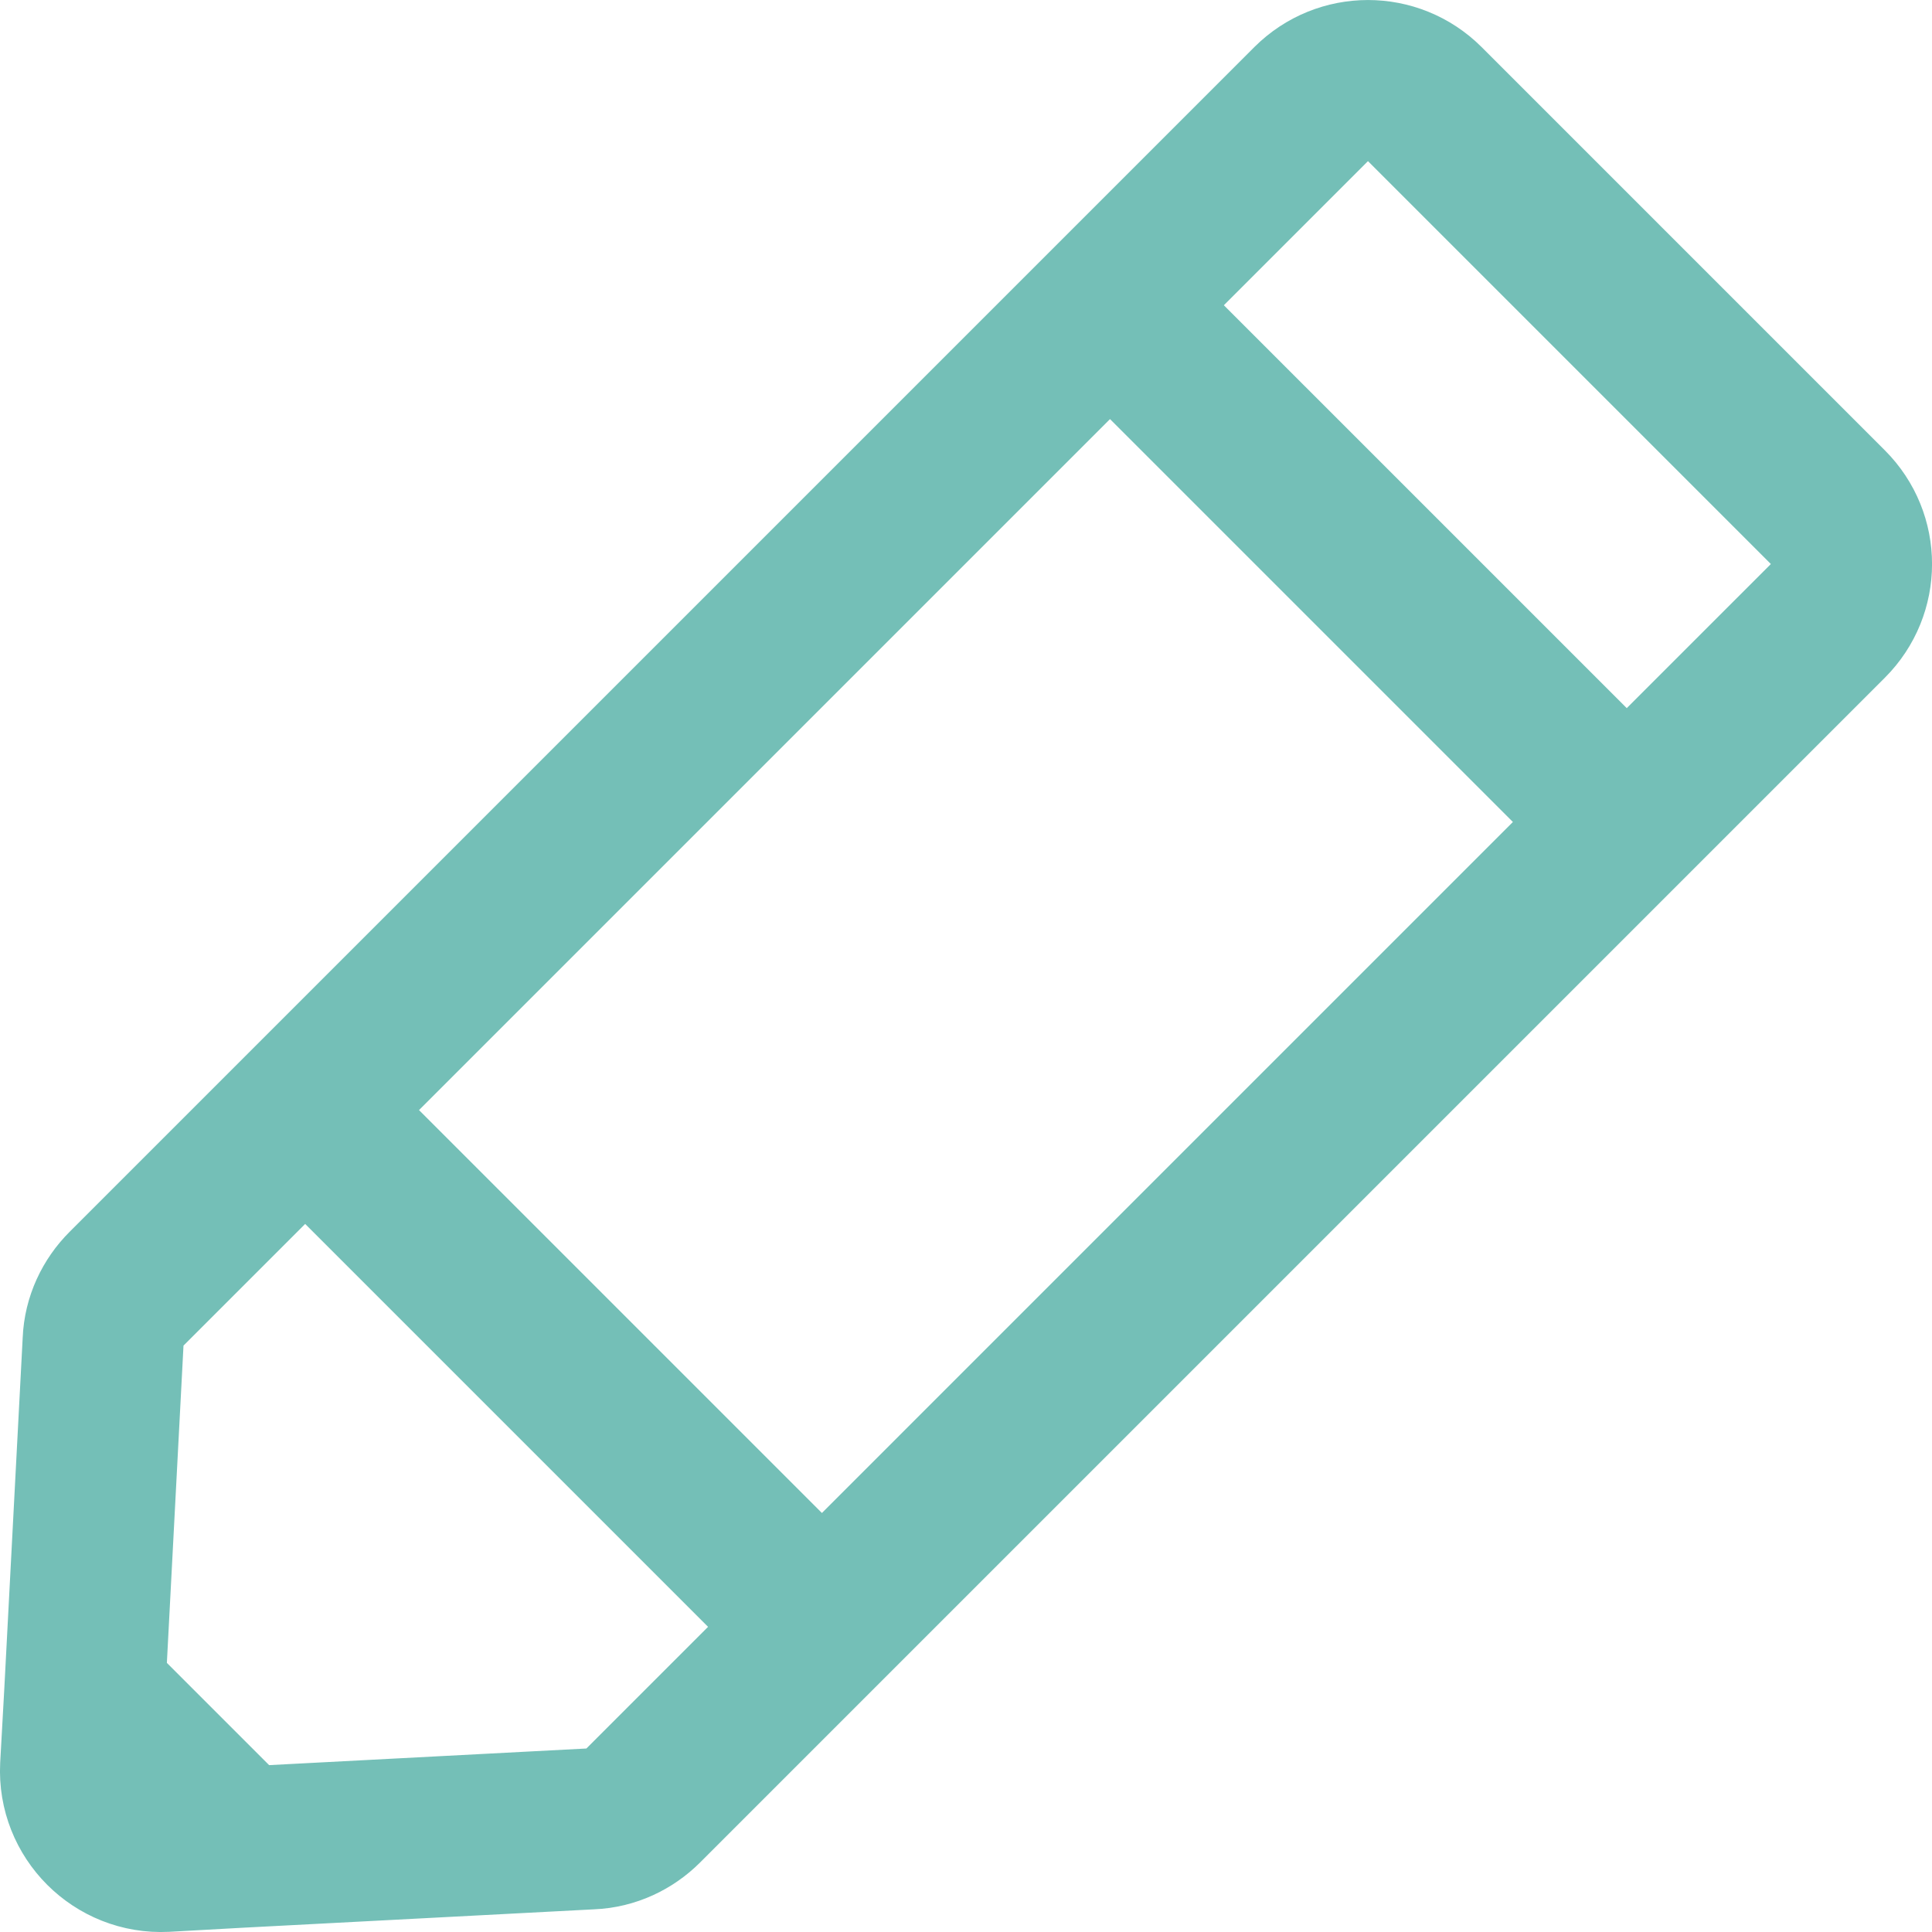<svg width="24" height="24" viewBox="0 0 24 24" fill="none" xmlns="http://www.w3.org/2000/svg">
<path d="M1.051 21.049L1.001 21.949C0.971 22.539 1.461 23.029 2.051 22.999L2.951 22.949M1.051 21.049L1.281 16.66C1.291 16.41 1.401 16.18 1.571 16.01L3.791 13.79M1.051 21.049L2.951 22.949M2.951 22.949L7.34 22.719C7.59 22.709 7.82 22.599 7.99 22.429L10.21 20.209M3.791 13.79L10.21 20.209M3.791 13.79L13.789 3.792M10.21 20.209L20.208 10.211M20.208 10.211L22.708 7.711C23.098 7.321 23.098 6.692 22.708 6.302L17.698 1.292C17.308 0.903 16.679 0.903 16.289 1.292L13.789 3.792M20.208 10.211L13.789 3.792" stroke="#74BFB7" stroke-width="2" stroke-linecap="round" stroke-linejoin="round"/>
</svg>
